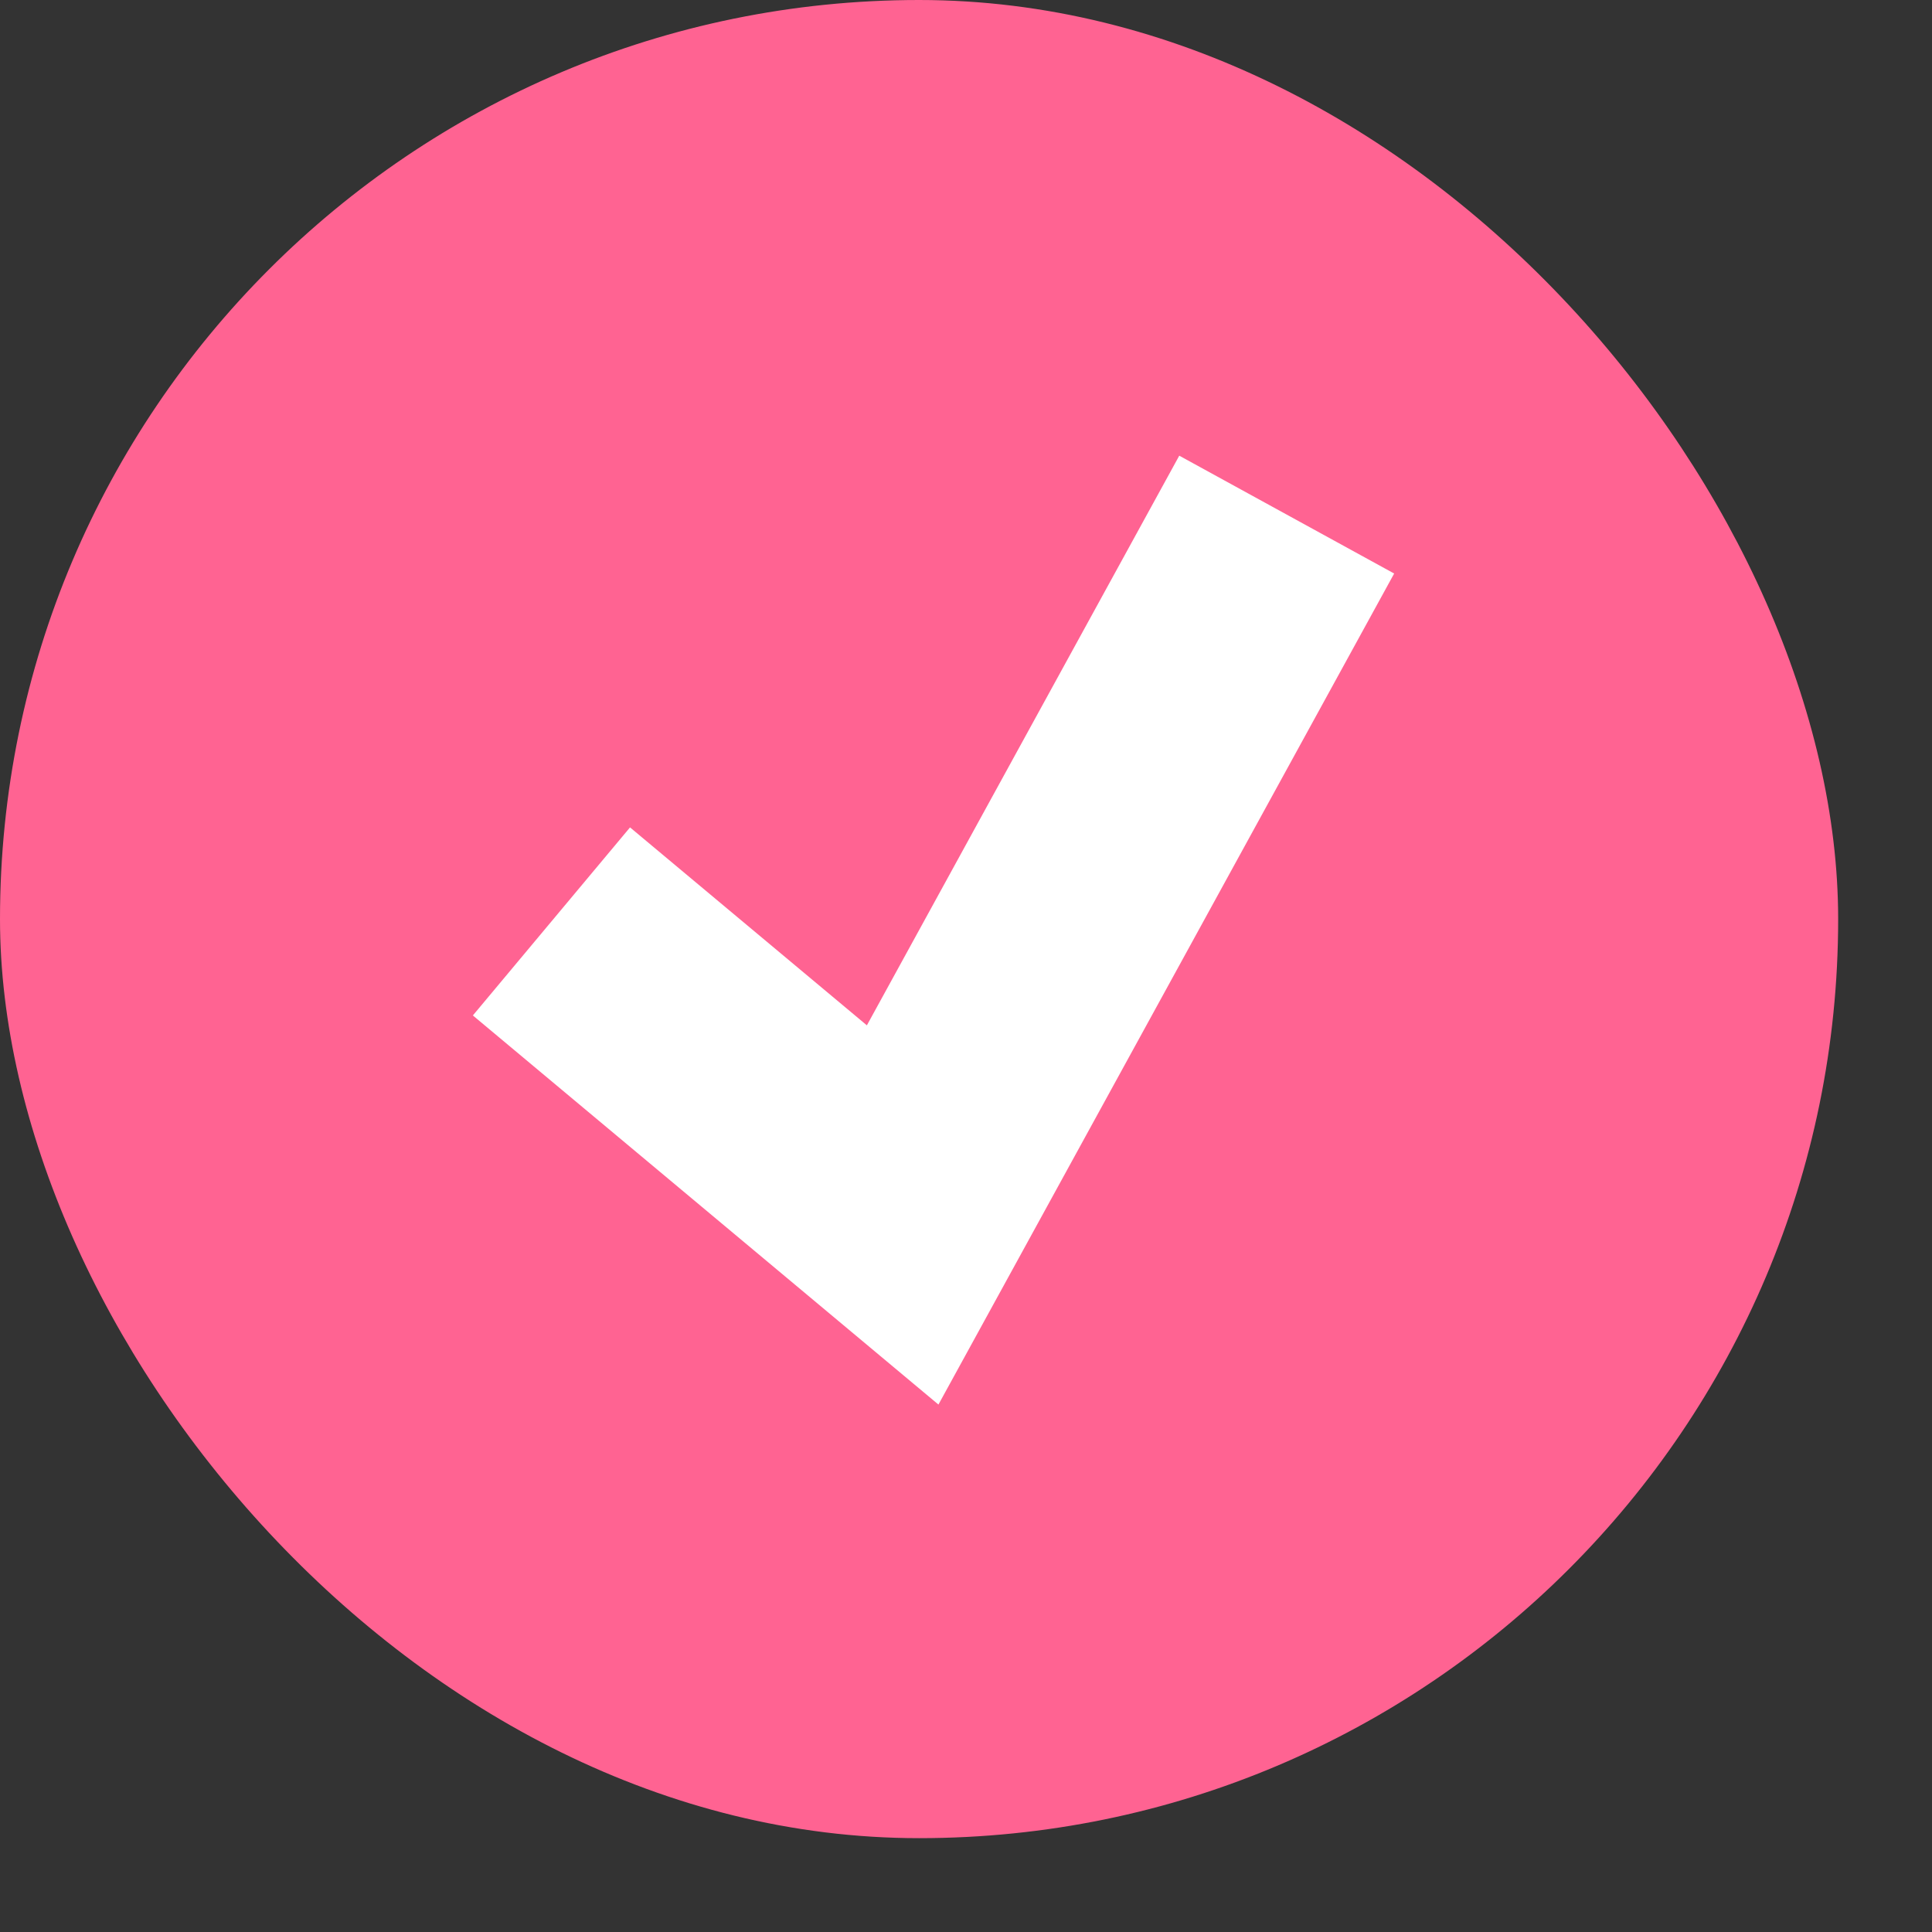 <?xml version="1.0" encoding="UTF-8"?> <svg xmlns="http://www.w3.org/2000/svg" width="14" height="14" viewBox="0 0 14 14" fill="none"><rect x="0" y="0" width="14" height="14" fill="#333333" stroke="none"/><rect width="13.32" height="13.32" rx="6.66" fill="#FF6392"></rect><path d="M3.996 6.677L6.541 8.804L9.324 3.729" stroke="white" stroke-width="1.776"></path></svg> 